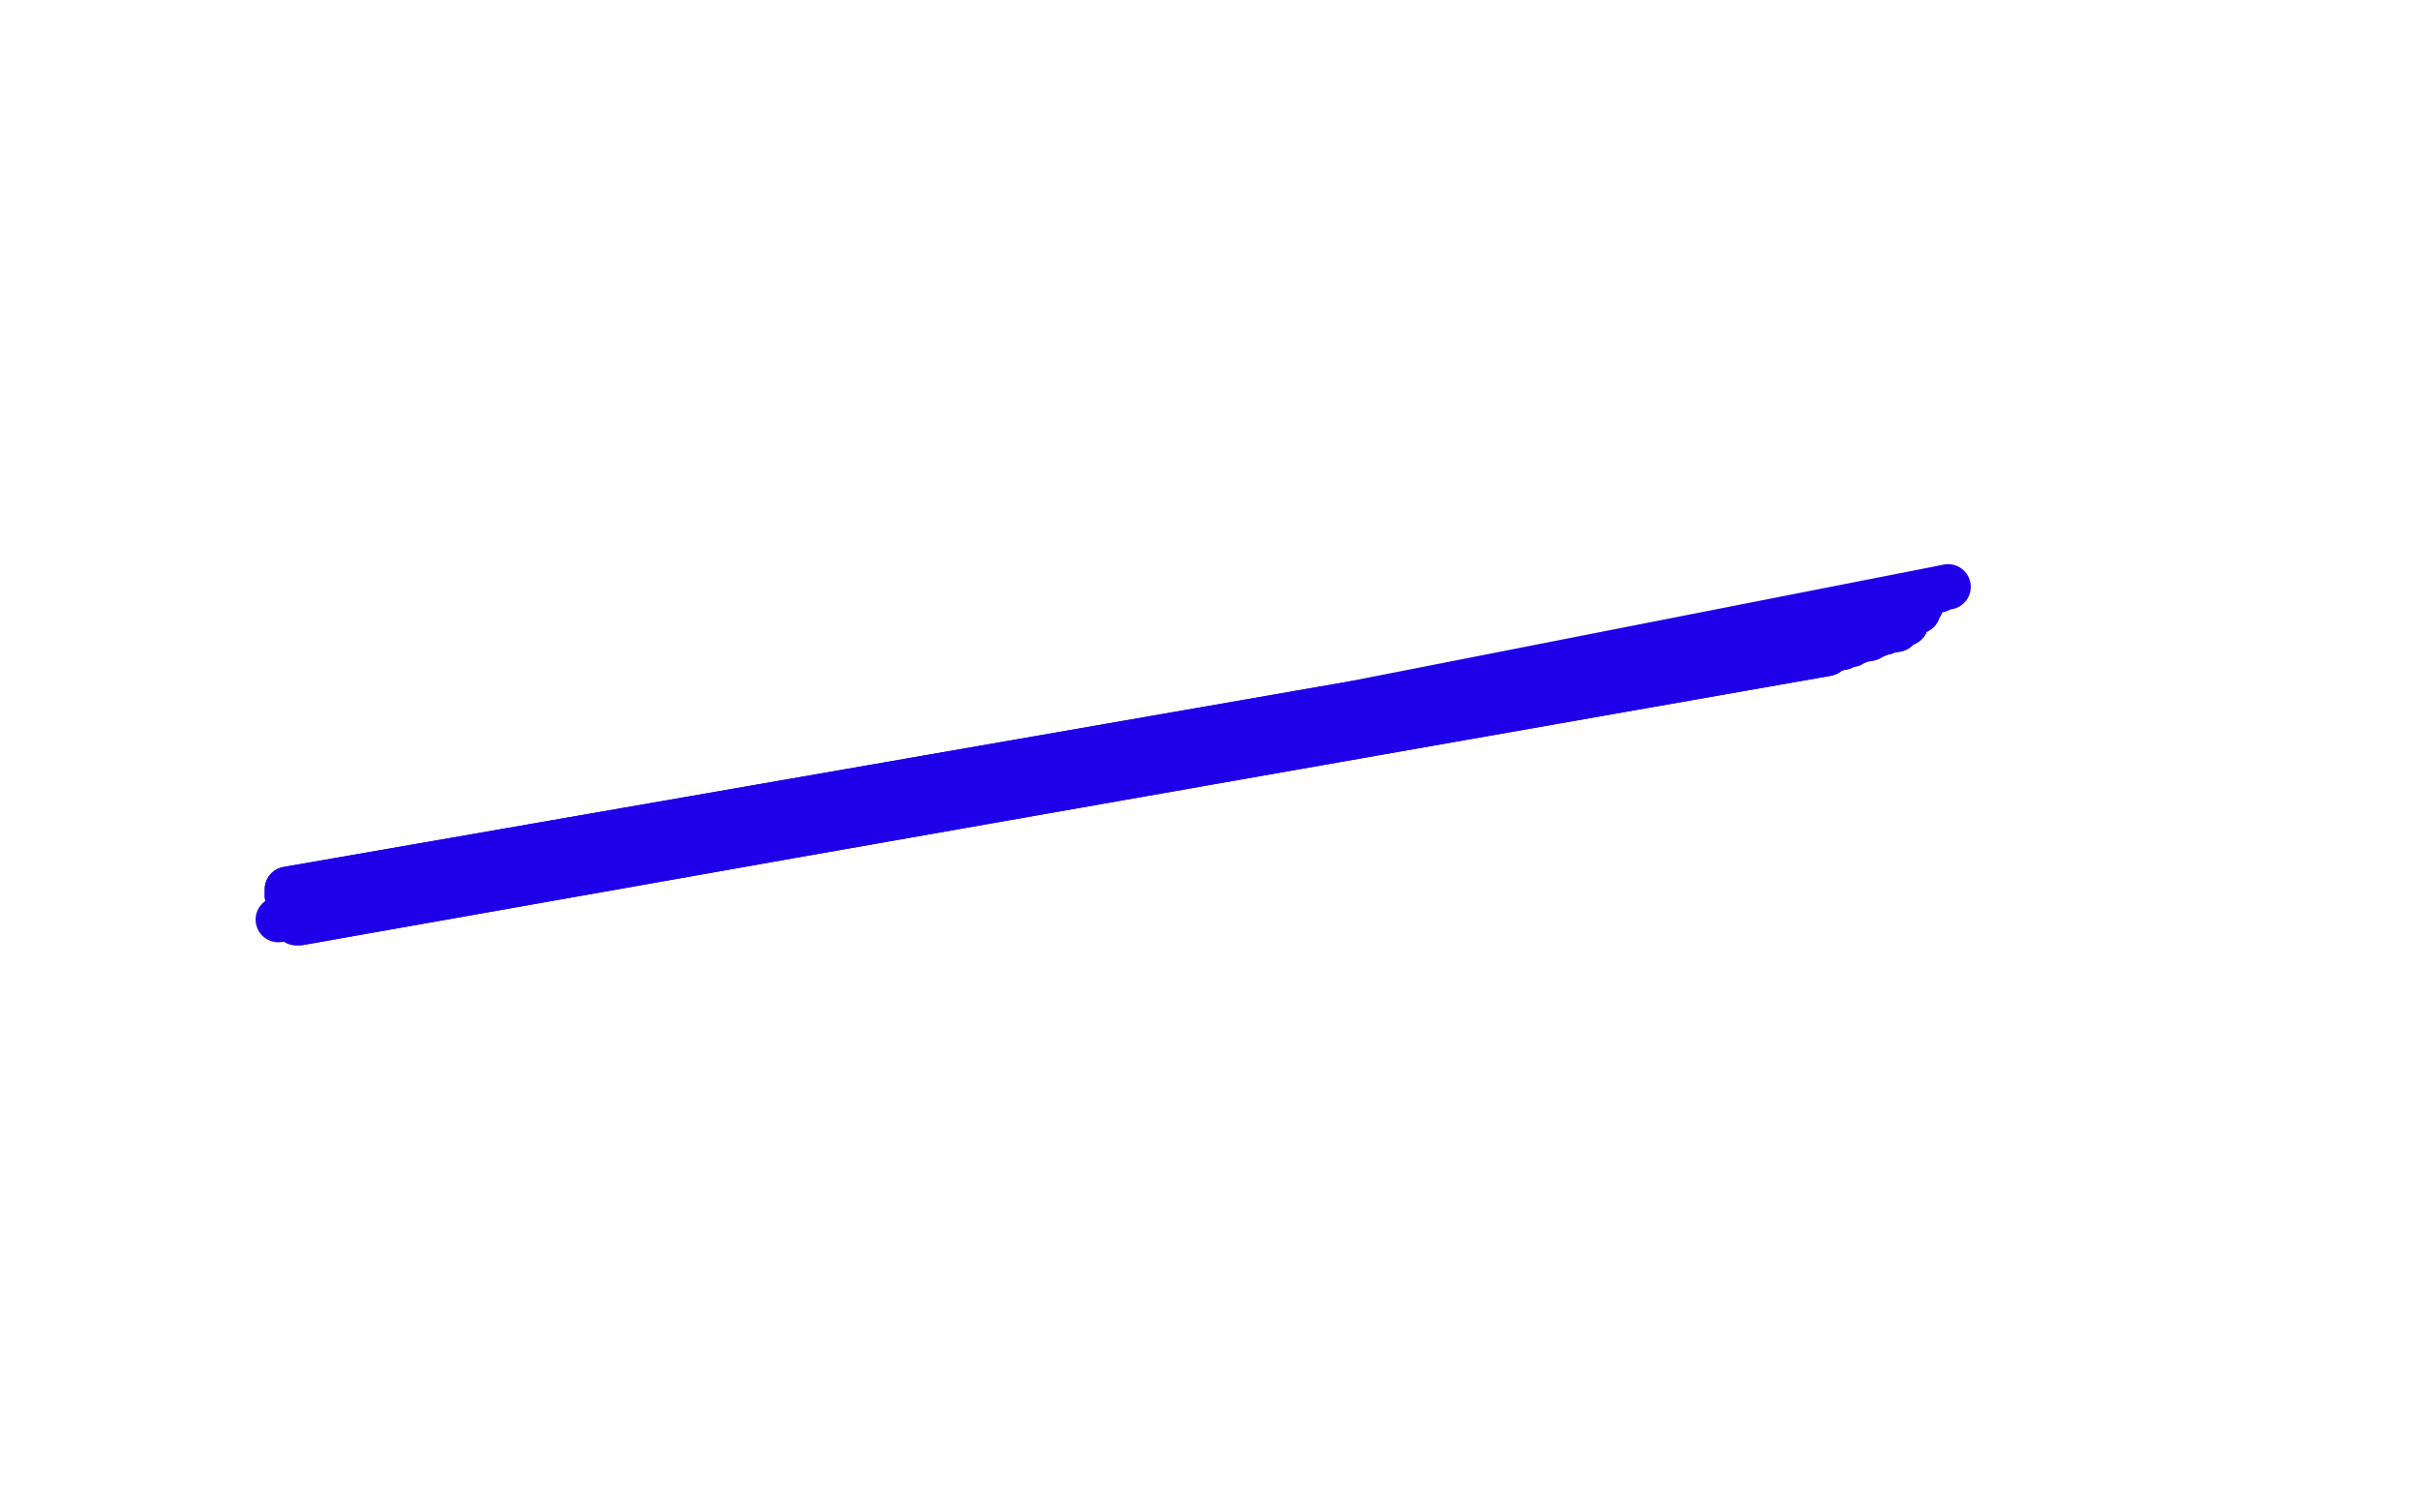 <?xml version="1.0" standalone="no"?>
<!DOCTYPE svg PUBLIC "-//W3C//DTD SVG 1.1//EN"
"http://www.w3.org/Graphics/SVG/1.1/DTD/svg11.dtd">

<svg width="800" height="500" version="1.1" xmlns="http://www.w3.org/2000/svg" xmlns:xlink="http://www.w3.org/1999/xlink" style="stroke-antialiasing: false"><desc>This SVG has been created on https://colorillo.com/</desc><rect x='0' y='0' width='800' height='500' style='fill: rgb(255,255,255); stroke-width:0' /><polyline points="95,296 95,295 95,295 566,212 566,212 95,294 95,294 572,212 572,212 96,294 96,294 576,212 576,212 97,294 97,294 582,212 582,212 97,294 97,294 584,213 584,213 98,295 98,295 589,214 589,214 100,300 596,216 100,301 597,216 100,302 598,216 100,304 600,216 99,305 601,216 99,305 601,216 99,305 602,216 99,305 602,216 98,305 604,216 98,305 605,215 97,304 608,214 97,304 609,214 97,303 612,213 97,303 614,212 97,303 618,211 97,303 620,210 96,303 623,209 96,303 627,208 96,303 628,207 96,302 630,206" style="fill: none; stroke: #1e00e9; stroke-width: 15; stroke-linejoin: round; stroke-linecap: round; stroke-antialiasing: false; stroke-antialias: 0; opacity: 1.0"/>
<polyline points="95,296 95,295 95,295 566,212 566,212 95,294 95,294 572,212 572,212 96,294 96,294 576,212 576,212 97,294 97,294 582,212 582,212 97,294 97,294 584,213 584,213 98,295 98,295 589,214 100,300 596,216 100,301 597,216 100,302 598,216 100,304 600,216 99,305 601,216 99,305 601,216 99,305 602,216 99,305 602,216 98,305 604,216 98,305 605,215 97,304 608,214 97,304 609,214 97,303 612,213 97,303 614,212 97,303 618,211 97,303 620,210 96,303 623,209 96,303 627,208 96,303 628,207 96,302 630,206 96,302 634,202 96,301 635,200 96,301 637,197 95,302 639,195 94,302 641,195 92,304 644,194" style="fill: none; stroke: #1e00e9; stroke-width: 15; stroke-linejoin: round; stroke-linecap: round; stroke-antialiasing: false; stroke-antialias: 0; opacity: 1.0"/>
</svg>
